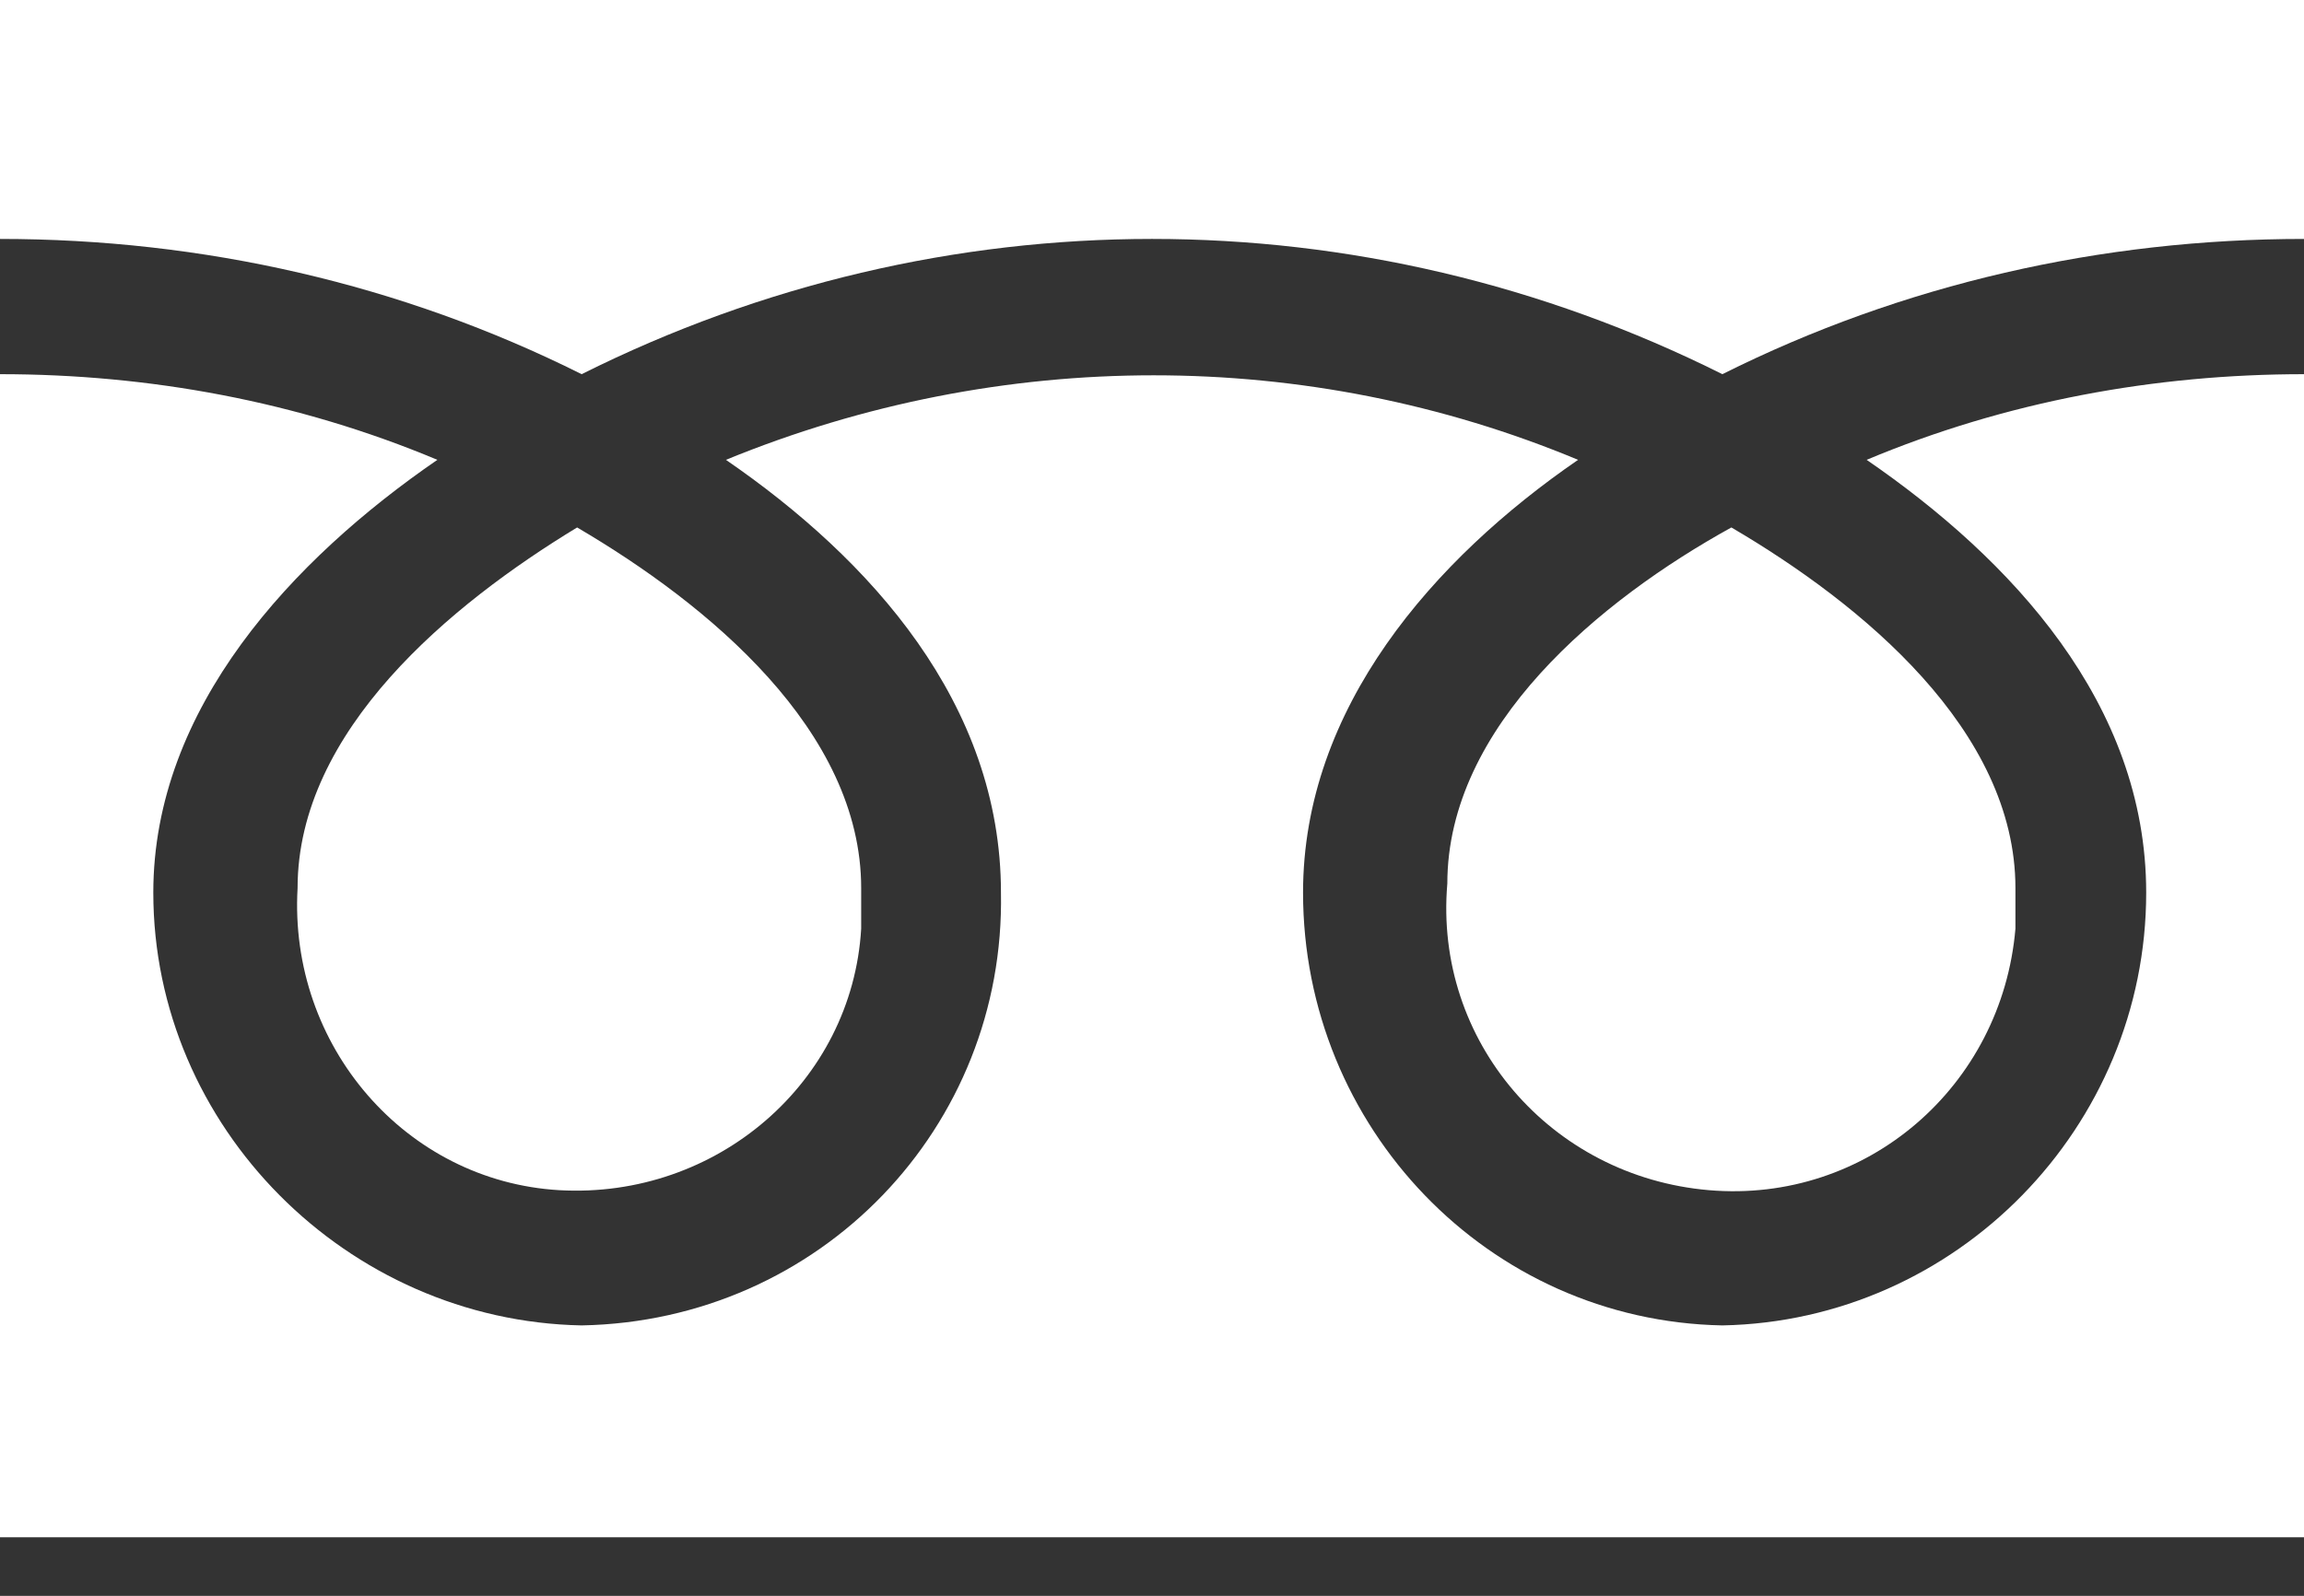 <?xml version="1.0" encoding="utf-8"?>
<!-- Generator: Adobe Illustrator 26.4.1, SVG Export Plug-In . SVG Version: 6.00 Build 0)  -->
<svg version="1.1" id="レイヤー_1" xmlns="http://www.w3.org/2000/svg" xmlns:xlink="http://www.w3.org/1999/xlink" x="0px"
	 y="0px" viewBox="0 0 51.1 35.4" style="enable-background:new 0 0 51.1 35.4;" xml:space="preserve">
<rect x="0" y="0" width="51.1" height="35.4" fill="#333333" stroke="none"/>
<style type="text/css">
	.st0{fill:#FFFFFF;}
</style>
<path id="フリーダイヤル" class="st0" d="M6.6,19.7c-0.2,3.5,2.4,6.5,5.8,6.7c3.5,0.2,6.5-2.4,6.7-5.8c0-0.3,0-0.6,0-0.9
	c0-3.5-3.4-6.3-6.3-8C10,13.4,6.6,16.2,6.6,19.7z M0,0v34.1h51.1V0H0z M51.1,8.3c-3.3,0-6.6,0.6-9.7,1.9c3.2,2.2,6.2,5.4,6.2,9.6
	c0,5.2-4.2,9.5-9.4,9.6c-5.2-0.1-9.3-4.4-9.3-9.6c0-4.1,2.9-7.4,6.1-9.6c-6-2.5-12.8-2.5-18.9,0c3.2,2.2,6.1,5.4,6.1,9.6
	c0.1,5.2-4,9.5-9.3,9.6c-5.2-0.1-9.5-4.4-9.5-9.6c0-4.1,3.1-7.4,6.3-9.6C6.6,8.9,3.3,8.3,0,8.3v-3c4.5,0,8.9,1,12.9,3
	c8-4,17.3-4,25.3,0c4-2,8.4-3,12.9-3L51.1,8.3z M32.1,19.6c-0.3,3.5,2.3,6.5,5.8,6.8s6.5-2.3,6.8-5.8c0-0.3,0-0.6,0-0.9
	c0-3.5-3.4-6.3-6.3-8C35.5,13.3,32.1,16.1,32.1,19.6L32.1,19.6z"/>
</svg>
